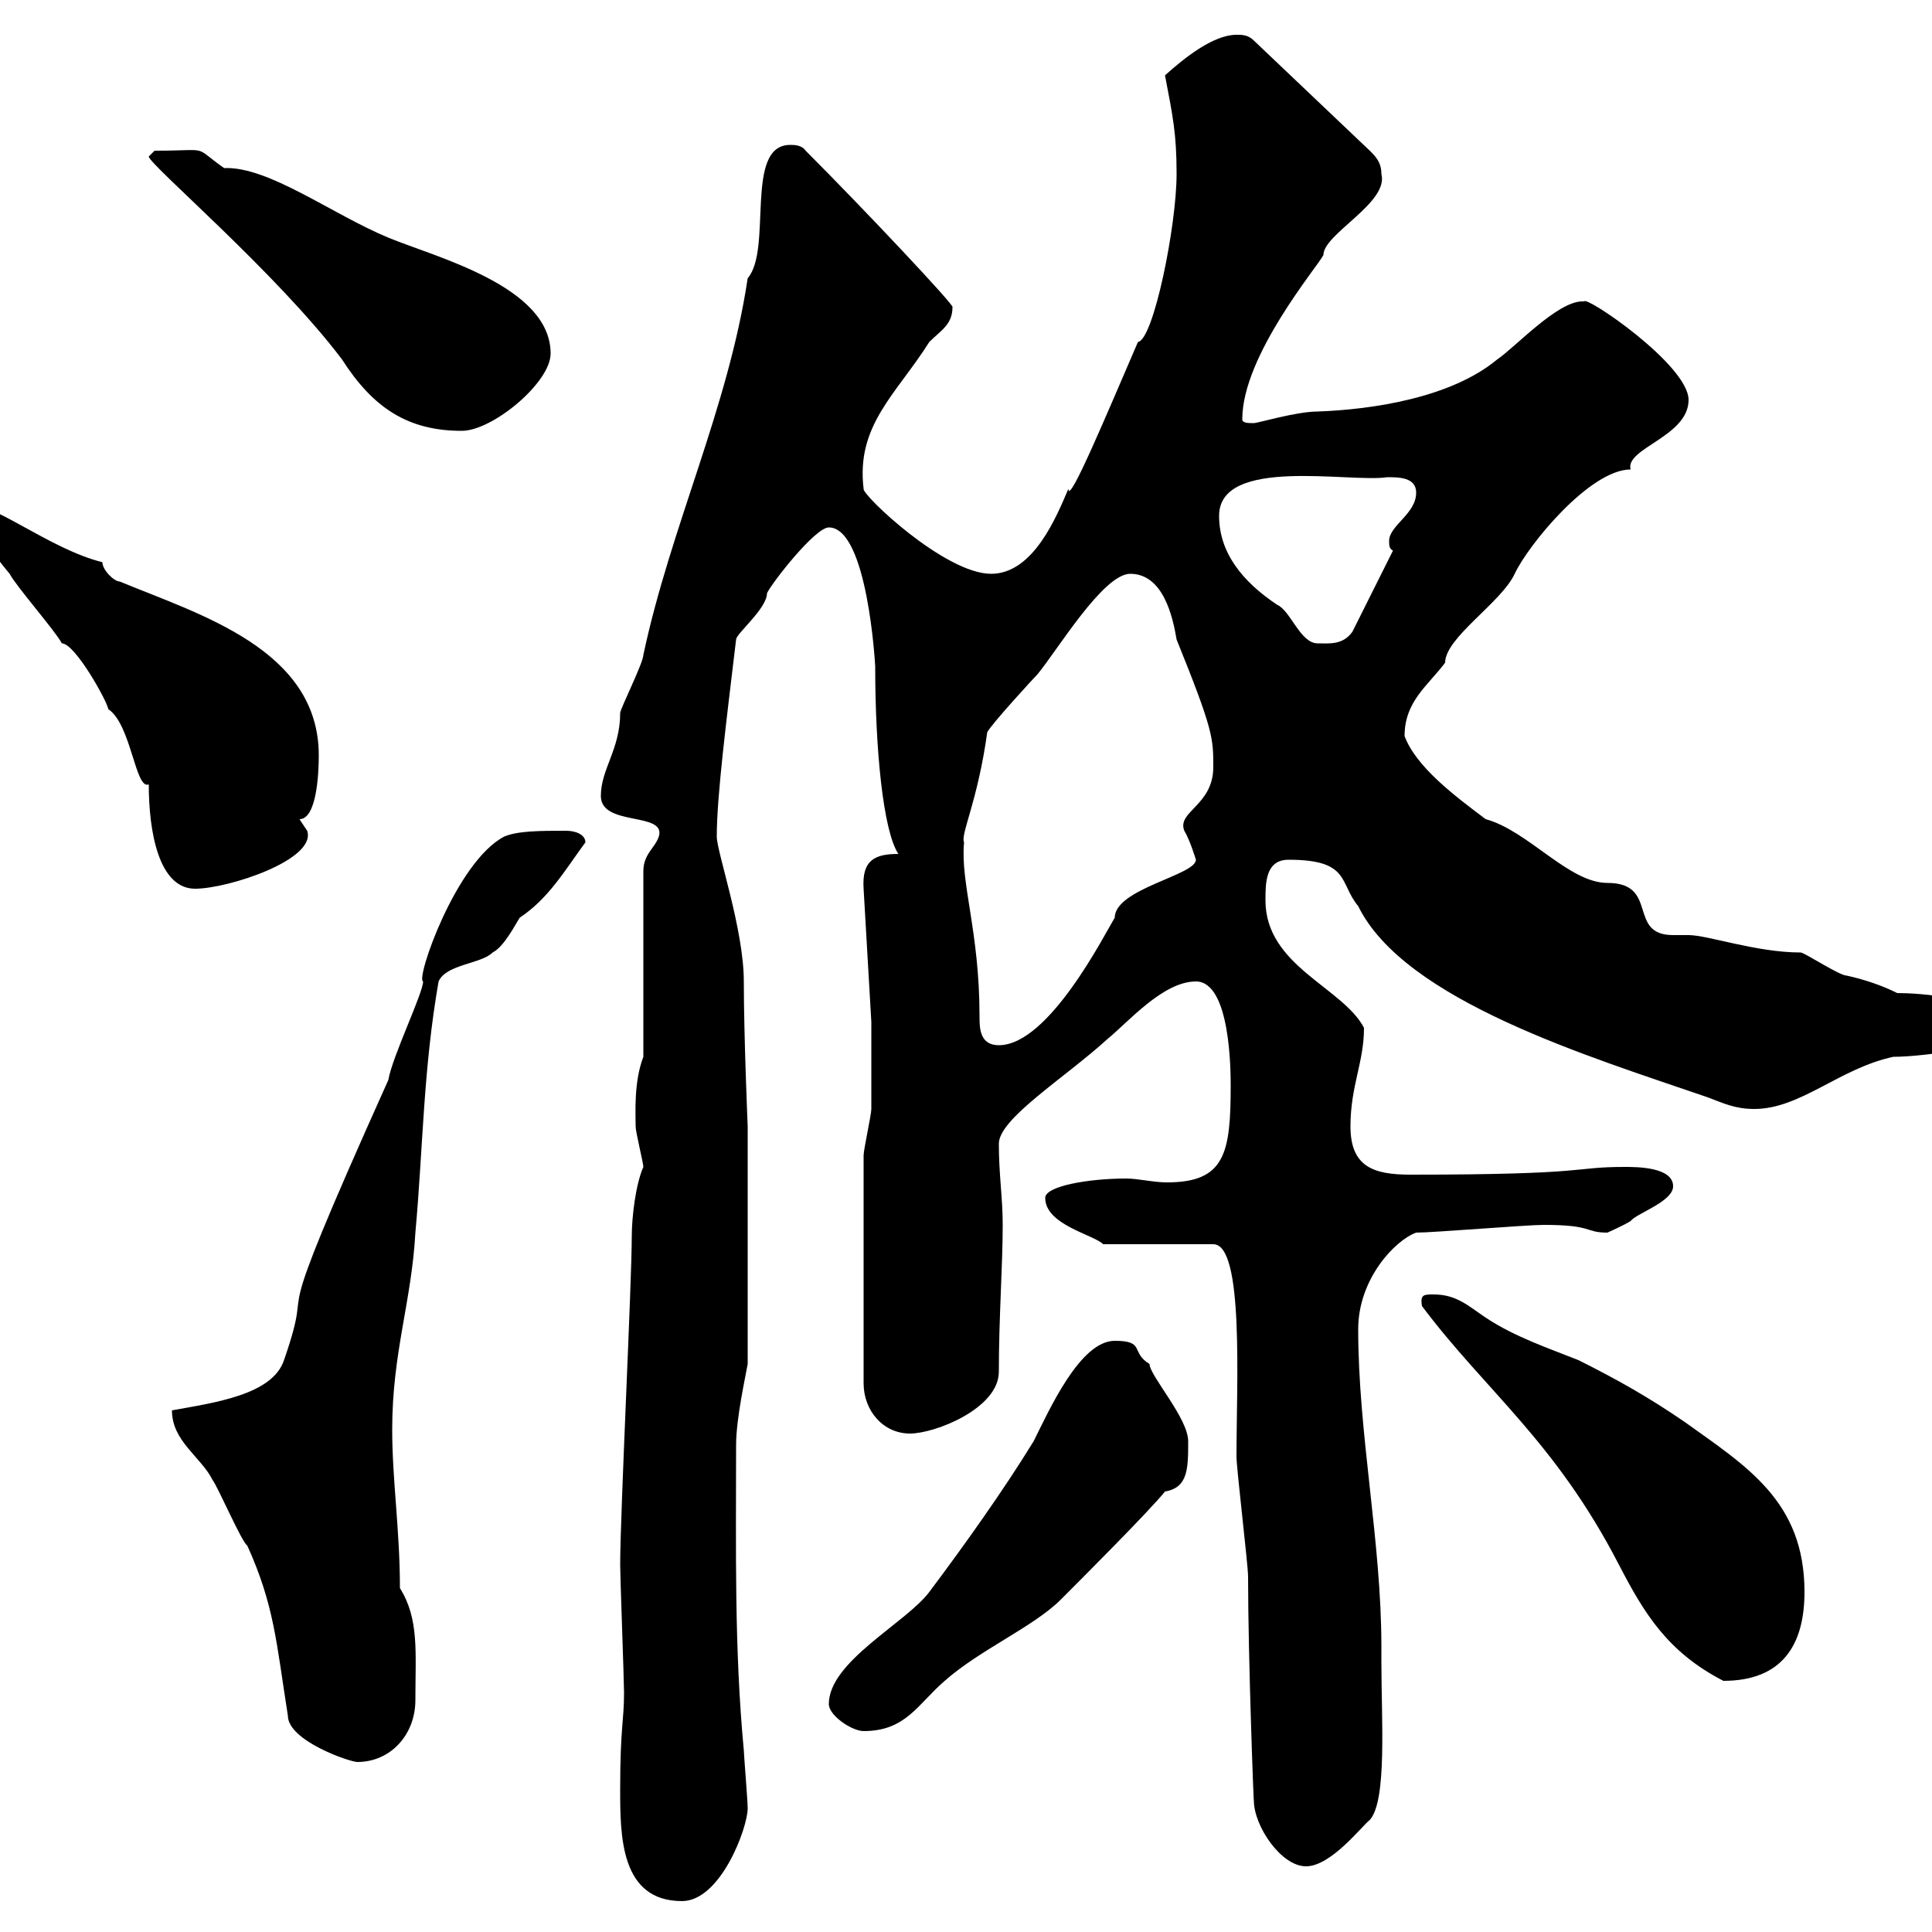 <svg xmlns="http://www.w3.org/2000/svg" xmlns:xlink="http://www.w3.org/1999/xlink" width="300" height="300"><path d="M96.30 277.80C96.30 285 96.30 295.20 105.90 295.20C111.90 295.20 116.10 283.80 116.10 280.80C116.10 279.60 115.50 272.40 115.50 271.80C114 255.90 114.30 240.30 114.30 224.40C114.30 220.20 115.80 213.60 116.10 211.80L116.10 174.90C116.10 174.90 115.50 160.80 115.50 152.40C115.50 144.30 111.30 132.30 111.30 129.90C111.30 123.60 112.80 111.90 114.30 99.30C114.30 98.40 119.10 94.50 119.10 92.10C120 90.30 126.60 81.90 128.70 81.90C134.70 81.90 135.90 103.20 135.90 103.50C135.90 116.10 137.10 129 139.50 132.60C135.90 132.60 133.80 133.50 134.10 138L135.30 158.70C135.30 160.50 135.30 170.40 135.30 172.20C135.30 173.10 134.10 178.50 134.10 179.40L134.10 214.80C134.10 219 137.10 222.60 141.30 222.60C145.20 222.60 155.10 218.70 155.10 213C155.10 204.60 155.70 196.50 155.70 190.20C155.70 186 155.10 182.40 155.10 177.60C155.10 173.70 165.30 167.40 171.90 161.40C175.20 158.70 180.60 152.40 185.70 152.40C191.10 152.40 191.10 166.50 191.10 168.60C191.10 179.10 190.20 183.60 181.20 183.60C179.10 183.60 176.70 183 174.90 183C168.90 183 162.30 184.20 162.30 186C162.30 190.20 169.80 191.70 171.30 193.20L188.40 193.20C193.20 193.20 192 214.80 192 226.20C192 228 193.80 243 193.80 244.80C193.80 257.40 194.70 281.10 194.70 279.60C194.70 283.50 198.90 289.80 202.80 289.80C206.70 289.80 211.50 283.50 212.70 282.60C215.40 279.60 214.50 267 214.50 258L214.50 255.60C214.50 239.40 210.90 222.60 210.90 206.40C210.90 198.60 216.60 192.60 219.90 191.40C222.60 191.40 237 190.20 239.70 190.20C247.50 190.20 246 191.40 249.60 191.40C249.60 191.40 252.30 190.20 253.20 189.60C254.10 188.40 259.80 186.60 259.80 184.20C259.80 181.20 254.10 181.20 252.30 181.20C243.90 181.20 247.50 182.40 219 182.40C213.30 182.40 209.70 181.20 209.70 174.90C209.70 168.60 211.80 165 211.80 159.60C208.50 153.30 196.50 150 196.50 139.80C196.50 137.10 196.50 133.50 200.10 133.50C209.70 133.50 207.90 137.10 210.90 140.70C218.10 155.40 246.90 164.10 265.20 170.40C267.60 171.30 269.40 172.20 272.40 172.20C279.60 172.20 285.60 165.90 294 164.10C299.40 164.10 312.30 162 310.80 160.50C310.80 154.80 297.60 154.20 294.60 154.20C292.20 153 289.50 152.10 286.80 151.50C285.60 151.50 280.20 147.90 279.60 147.90C272.70 147.90 265.20 145.20 262.20 145.20C261.90 145.20 260.70 145.20 259.80 145.20C252.60 145.20 257.70 137.10 249.60 137.10C243.60 137.10 237.30 129 230.70 127.20C225.90 123.60 219.90 119.10 218.10 114.30C218.10 108.90 221.70 106.50 224.40 102.90C224.40 99 233.10 93.60 235.20 89.10C237.30 84.60 246.90 72.90 253.20 72.90C252.30 69.60 262.20 67.80 262.20 62.10C262.20 56.70 246.30 45.90 246 46.80C245.70 46.80 245.70 46.80 245.70 46.80C241.80 46.80 235.20 54 232.50 55.80C225.30 61.80 213 63.60 204.60 63.90C201.30 63.90 195.30 65.70 194.70 65.70C193.80 65.70 192.90 65.70 192.90 65.10C192.90 55.20 204.60 41.40 205.50 39.60C205.50 36.30 215.70 31.50 214.50 27C214.50 25.20 213.60 24.30 212.70 23.40L194.70 6.30C193.80 5.40 192.90 5.40 192 5.40C188.40 5.40 183.90 9 180.90 11.70C182.10 18 182.70 20.70 182.70 27C182.70 35.10 179.10 52.80 176.70 53.10C171.90 64.20 165.90 78.60 165.90 75.90C164.10 80.10 160.50 89.10 153.90 89.10C146.70 89.10 133.80 76.80 134.10 75.90C132.90 66 139.20 61.20 144.30 53.10C146.10 51.30 147.90 50.40 147.90 47.70C148.50 47.70 134.10 32.40 125.10 23.40C124.50 22.50 123.30 22.50 122.70 22.50C115.50 22.50 120 38.70 116.10 43.20C113.10 63.30 104.10 81.90 99.90 101.70C99.90 102.90 96.30 110.10 96.30 110.70C96.30 116.40 93.30 119.40 93.30 123.60C93.30 128.40 103.50 126 102.30 129.90C101.70 131.70 99.90 132.60 99.90 135.30L99.90 164.10C98.40 168 98.70 172.80 98.70 174.90C98.70 175.80 99.90 180.60 99.90 181.20C98.70 183.90 98.10 189 98.10 192C98.10 199.20 96.30 235.20 96.30 243C96.30 244.80 96.90 261 96.90 262.80C96.90 267.30 96.30 268.20 96.30 277.80ZM26.70 219C26.70 223.80 31.20 226.20 33 229.80C33.90 231 37.50 239.40 38.40 240C42.60 249.30 42.90 255 44.70 266.40C44.70 270.30 54.30 273.60 55.50 273.60C60.60 273.60 64.50 269.40 64.50 264C64.50 256.50 65.10 251.40 62.10 246.60C62.10 237.60 60.90 229.80 60.90 222C60.90 210 63.90 202.20 64.50 191.40C65.70 178.20 65.70 166.20 68.10 152.40C69.30 149.70 74.70 149.70 76.50 147.90C78.30 147 80.10 143.40 80.70 142.50C85.20 139.50 87.60 135.30 90.90 130.80C90.90 129.60 89.40 129 87.90 129C84 129 80.40 129 78.30 129.90C70.80 133.80 64.50 152.10 65.70 152.40C65.70 154.20 60.90 164.10 60.30 167.70C40.20 212.40 49.50 195.60 44.10 211.20C42.30 216.60 33.30 217.80 26.70 219ZM128.70 264.60C128.70 266.40 132.30 268.80 134.10 268.80C140.70 268.80 142.50 264.60 146.70 261C152.10 256.20 160.50 252.60 164.70 248.40C167.70 245.40 178.50 234.60 180.90 231.60C184.50 231 184.50 228 184.50 223.80C184.50 220.20 178.50 213.60 178.50 211.80C175.50 210 177.90 208.20 173.10 208.20C167.70 208.20 162.90 219 160.50 223.80C155.70 231.60 149.70 240 144.30 247.20C140.70 252 128.70 258 128.70 264.60ZM220.80 202.80C230.70 216 241.50 223.80 251.40 243C255.30 250.50 258.90 256.50 267.60 261C276.60 261 280.20 255.60 280.20 247.20C280.20 233.10 271.20 227.70 261.60 220.80C255.90 216.90 251.10 214.20 245.10 211.20C240.60 209.40 235.20 207.60 230.70 204.60C228 202.80 226.20 201 222.60 201C221.10 201 220.50 201 220.80 202.80ZM149.70 130.80C149.10 129.60 151.80 124.50 153.30 113.70C153.90 112.50 160.50 105.30 161.10 104.70C164.10 101.10 171.30 89.10 175.50 89.10C180.60 89.10 182.10 95.70 182.70 99.30C188.40 113.40 188.40 114.60 188.40 119.10C188.40 125.10 182.70 126 183.90 129C184.80 130.50 185.70 133.50 185.70 133.50C185.70 135.90 173.10 138 173.10 142.50C171.60 144.90 162.90 162.30 155.10 162.30C152.10 162.30 152.10 159.60 152.10 157.80C152.10 144.60 149.10 137.10 149.70 130.80ZM9.60 99.90C11.70 99.90 16.80 109.20 16.80 110.10C20.40 112.50 21 122.70 23.10 121.80C23.10 129 24.60 138 30.30 138C35.40 138 49.20 133.50 47.70 129C47.70 129 46.50 127.20 46.50 127.20C49.20 127.20 49.50 120 49.50 117.30C49.50 100.80 30.90 95.40 18.60 90.30C17.70 90.30 15.90 88.50 15.90 87.30C7.50 85.20-1.20 77.70-6.60 77.70C-9.30 76.50-7.50 74.10-11.10 74.10L-11.10 75.90C-5.70 78.30-2.10 84.90 1.50 89.10C2.40 90.90 8.70 98.10 9.60 99.90ZM189.30 80.10C189.30 70.80 209.70 75 215.40 74.10C217.20 74.10 219.90 74.10 219.90 76.50C219.90 79.80 215.70 81.60 215.70 84C215.70 84.60 215.70 85.20 216.30 85.50L210 98.10C208.50 100.20 206.40 99.90 204.60 99.90C201.90 99.90 200.40 94.80 198.30 93.90C192.90 90.30 189.30 85.80 189.30 80.10ZM23.10 24.30C23.10 25.50 42.90 42.30 53.10 55.80C57.90 63.30 63.30 66.90 71.70 66.90C76.50 66.90 85.50 59.40 85.50 54.90C85.50 44.40 67.50 39.90 60.30 36.90C51.60 33.30 41.70 25.80 34.80 26.10C29.70 22.50 33 23.40 24 23.40C24 23.40 23.10 24.30 23.10 24.30Z"/></svg>